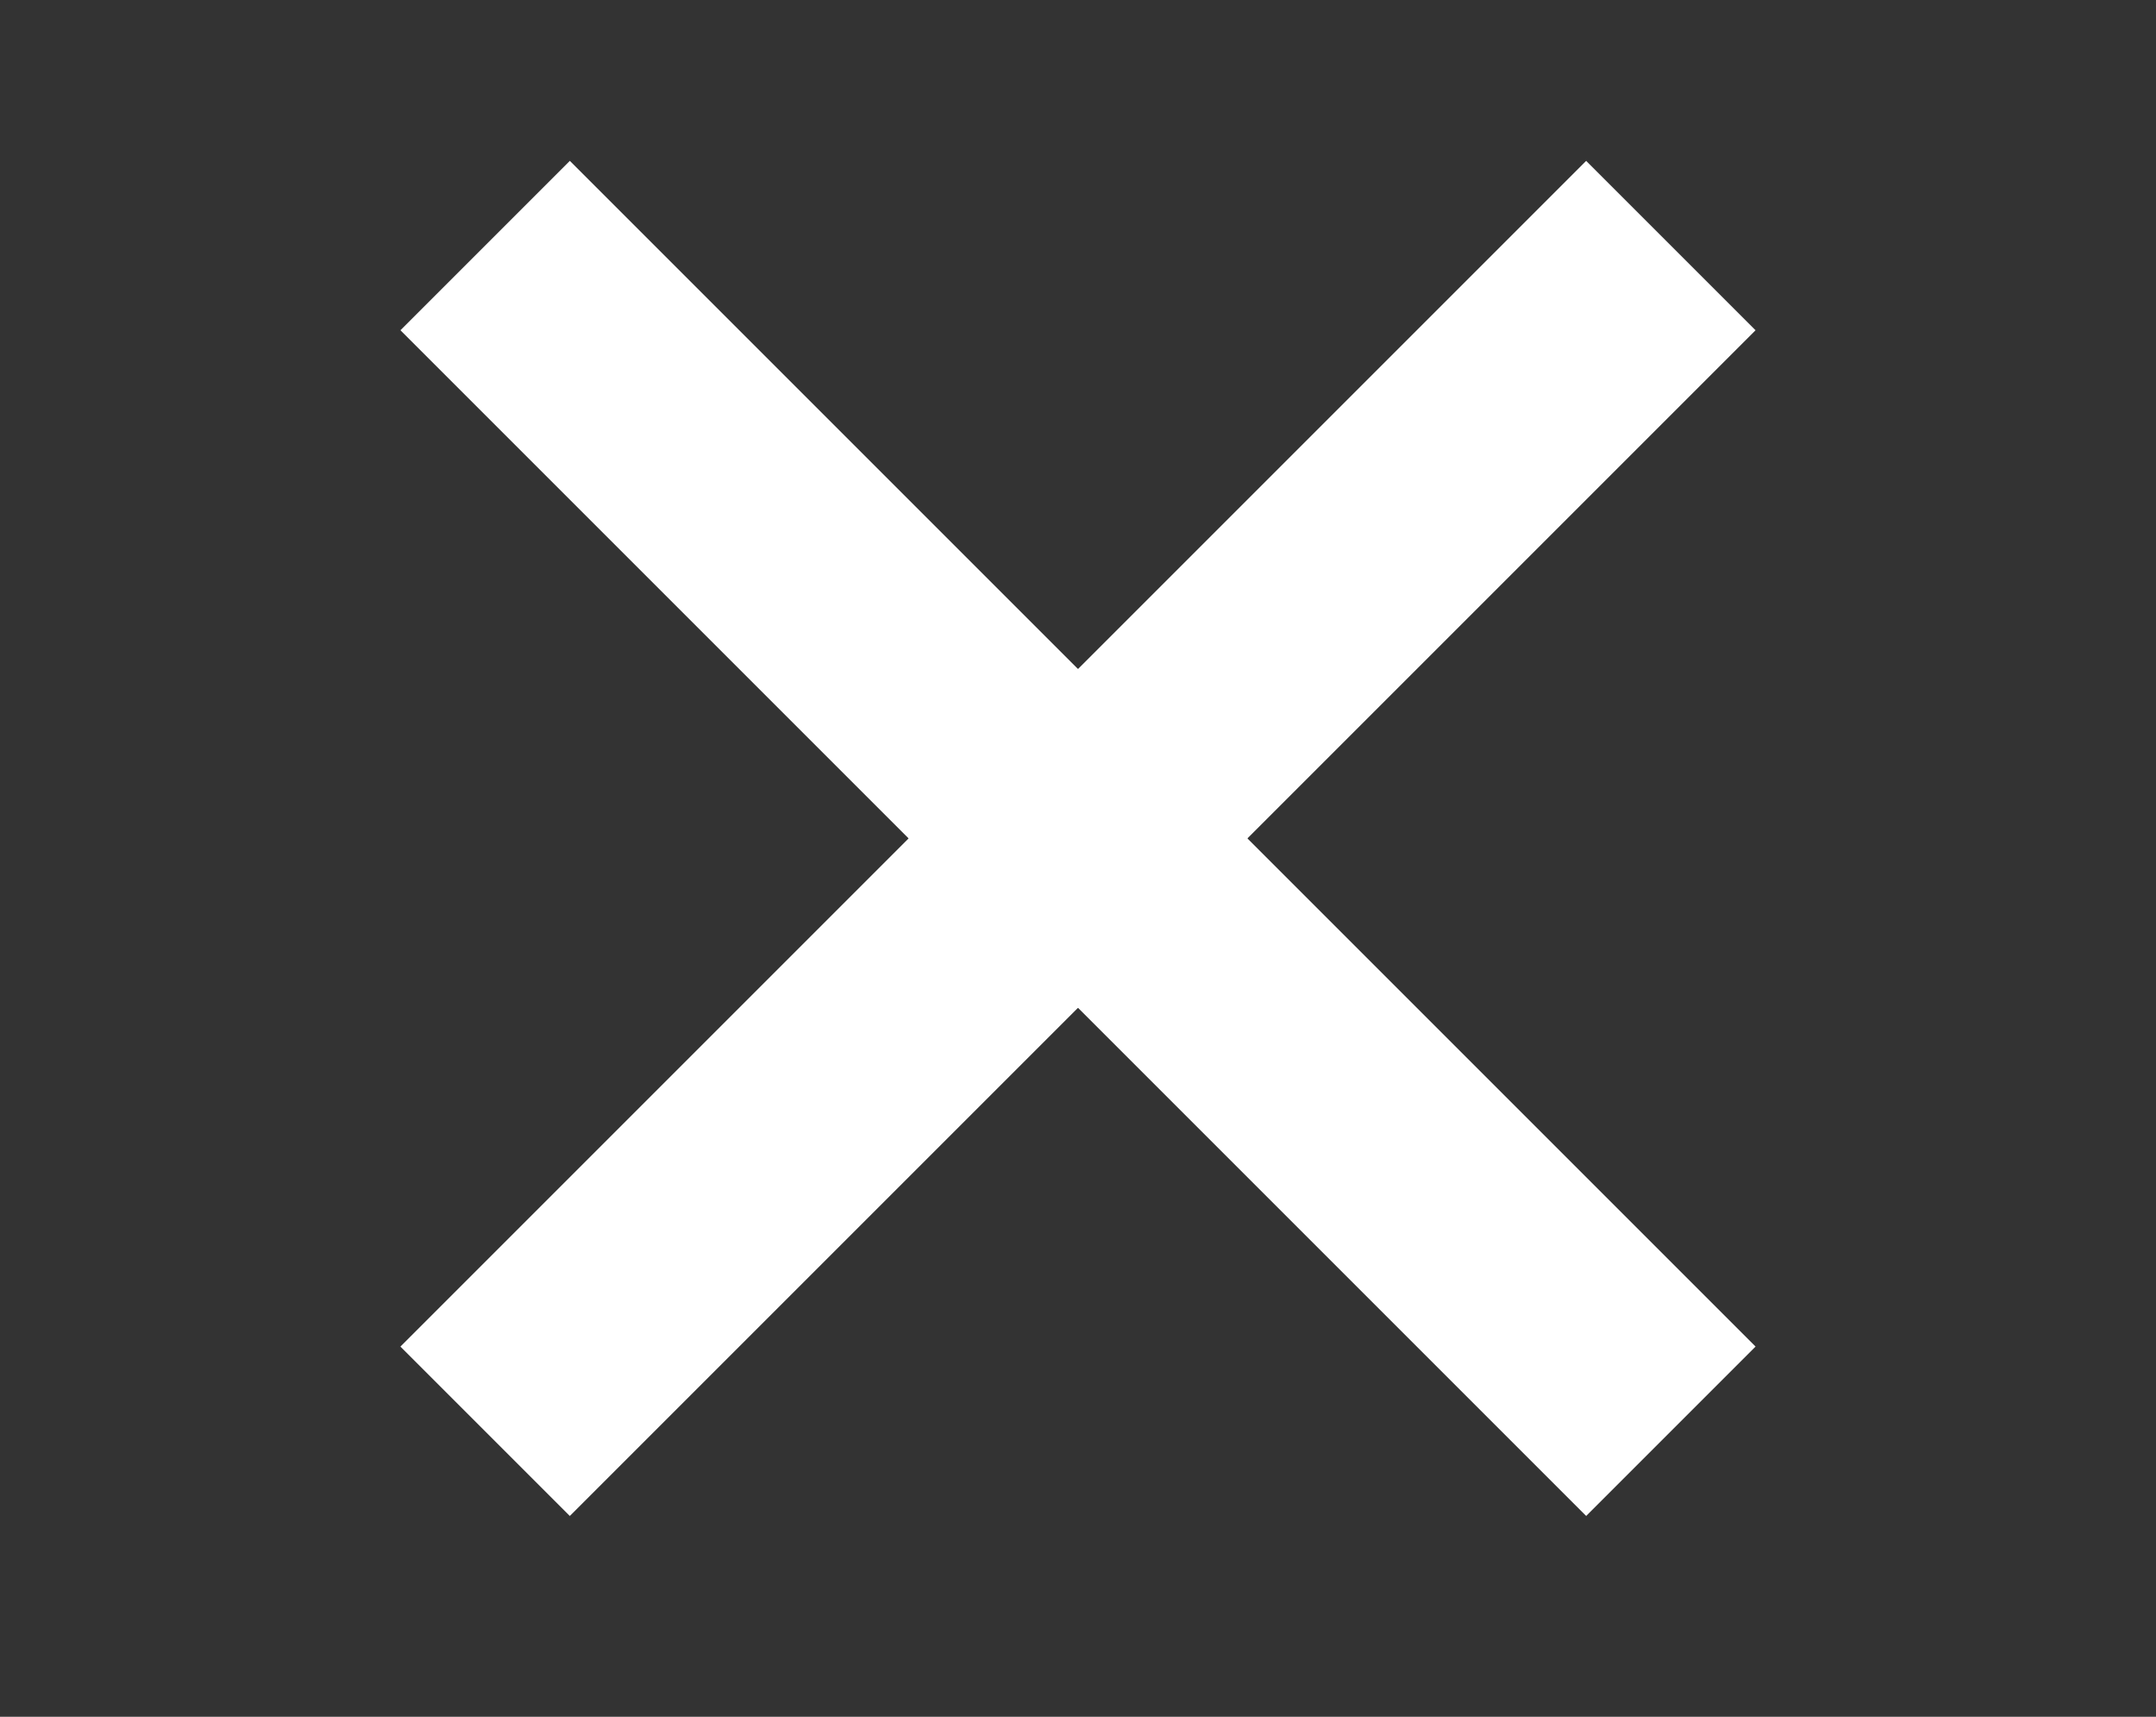 <svg xmlns="http://www.w3.org/2000/svg" width="54" height="43" viewBox="0 0 54 43"><rect x="0" y="0" width="54" height="43" fill="#333333" stroke="none"/><g id="gfx-trigger-menu-close-white" transform="translate(-1210 -449)"><g id="Gruppe_36" data-name="Gruppe 36" transform="translate(84)"><rect id="Rechteck_34" data-name="Rechteck 34" width="42" height="6" transform="translate(1140.272 453.029) rotate(45)" fill="#fff"></rect><rect id="Rechteck_36" data-name="Rechteck 36" width="42" height="6" transform="translate(1136.029 482.728) rotate(-45)" fill="#fff"></rect></g><rect id="Rechteck_38" data-name="Rechteck 38" width="54" height="43" transform="translate(1210 449)" fill="none"></rect></g></svg>